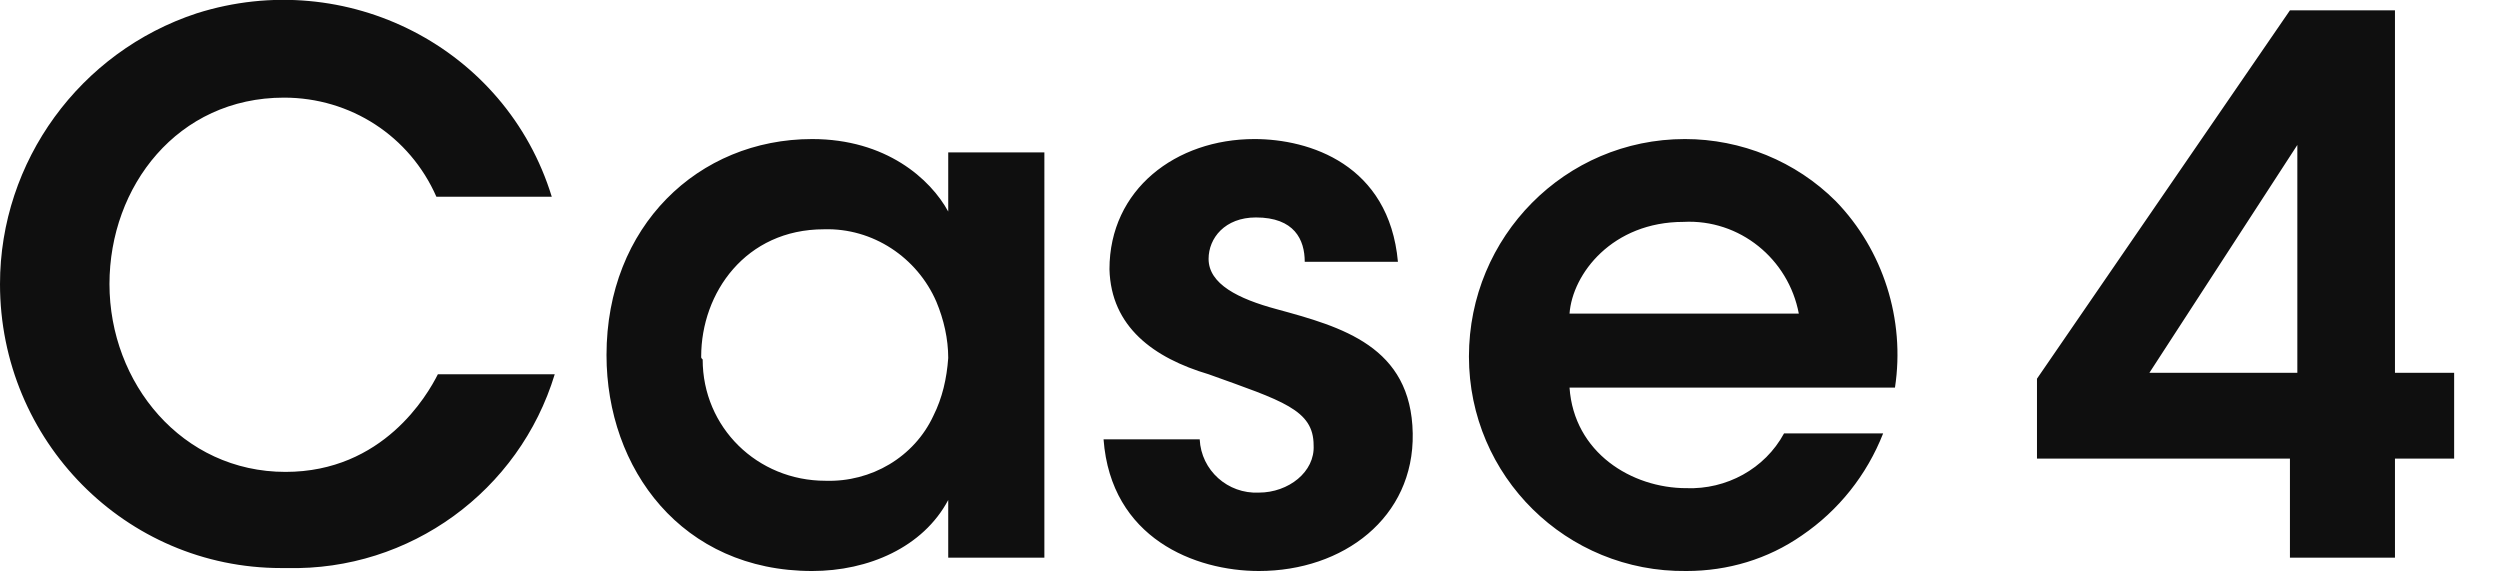<svg version="1.1" id="section_sub-heading04.svg" xmlns="http://www.w3.org/2000/svg" x="0" y="0" viewBox="0 0 169 38.6" xml:space="preserve"><path id="Case.4" d="M29.6 25.3c-.7 1.4-3.7 6.6-10.3 6.6-7 0-11.9-6-11.9-12.7 0-6.6 4.6-12.6 11.8-12.6 4.5 0 8.5 2.6 10.3 6.7h7.8C34.2 3.2 23.4-2.3 13.3.9 5.4 3.5 0 10.9 0 19.2c0 10.6 8.5 19.2 19 19.2h.4c8.3.2 15.7-5.2 18.1-13.1h-7.9zm41-15h-6.5v4c-1.2-2.2-4.2-4.9-9.2-4.9C47.2 9.4 41 15.3 41 24c0 7.7 5.1 14.6 13.9 14.6 3.8 0 7.5-1.6 9.2-4.8v3.9h6.5V10.3zM47.4 24.1c0-4.3 3-8.6 8.3-8.6 3.3-.1 6.3 1.9 7.6 4.9.5 1.2.8 2.5.8 3.8-.1 1.4-.4 2.7-1 3.9-1.3 2.8-4.2 4.5-7.3 4.4-4.6 0-8.3-3.6-8.3-8.2-.1-.1-.1-.1-.1-.2zm47.1-6.4c-.6-6.6-6-8.3-9.7-8.3-5.3 0-9.8 3.4-9.8 8.8.1 3.9 3 6 6.7 7.1 5 1.8 7.1 2.4 7.1 4.8.1 1.8-1.7 3.2-3.7 3.2-2.1.1-3.9-1.5-4-3.6h-6.5c.5 6.7 6.2 8.9 10.5 8.9 5.7 0 10.5-3.6 10.4-9.3-.1-5.9-4.8-7.2-9.2-8.4-2.6-.7-4.6-1.7-4.6-3.4 0-1.4 1.1-2.8 3.2-2.8 2.6 0 3.3 1.5 3.3 3h6.3zm33.6 8.5c.7-4.6-.8-9.3-4-12.6-2.7-2.7-6.4-4.2-10.2-4.2-8.1 0-14.6 6.6-14.6 14.7s6.6 14.6 14.7 14.5c2.8 0 5.5-.8 7.8-2.4 2.5-1.7 4.4-4.1 5.5-6.9h-6.7c-1.3 2.4-3.9 3.8-6.6 3.7-3.7 0-7.6-2.4-7.9-6.8h22zm-22-5c.2-2.7 2.9-6.2 7.7-6.2 3.8-.2 7.1 2.5 7.8 6.2h-15.5zm48.7 16.5h7.1V31h4v-5.8h-4V.7h-7.1l-17.1 24.9V31h17.1v6.7zm-9.5-12.5l10-15.4v15.4h-10z" fill-rule="evenodd" clip-rule="evenodd" fill="#0f0f0f"/></svg>